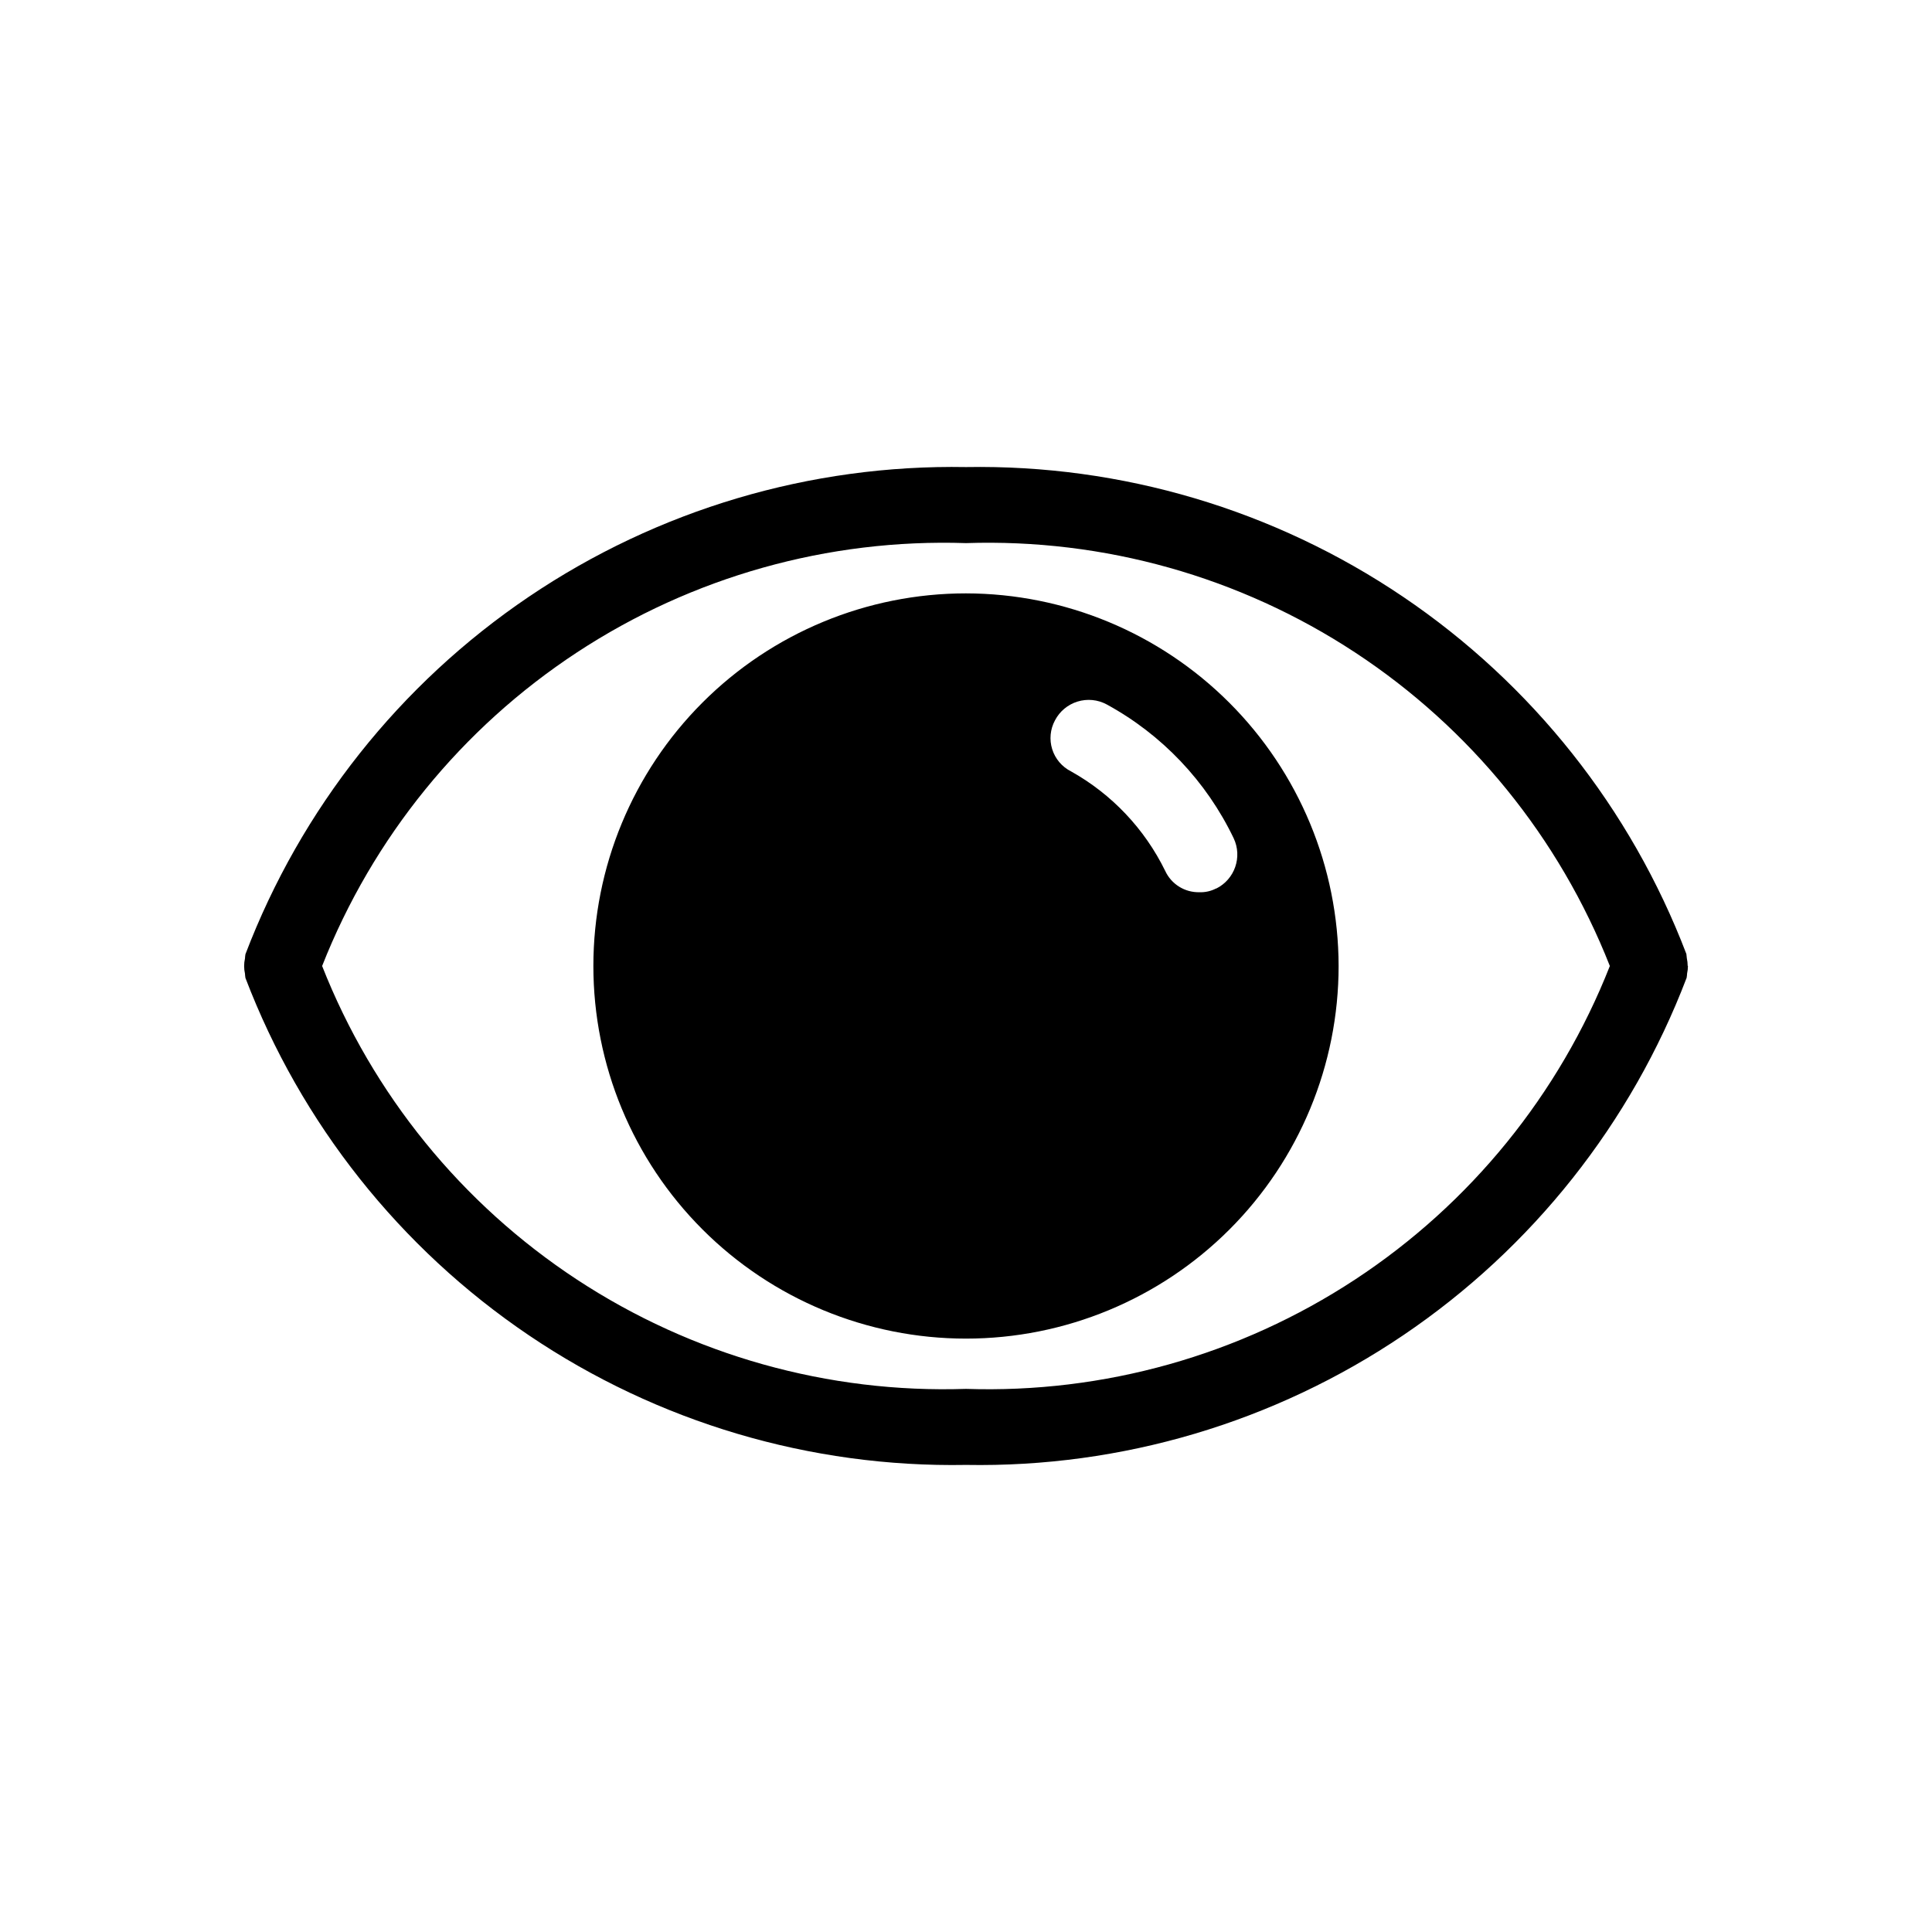<?xml version="1.0" encoding="UTF-8"?>
<!-- Uploaded to: ICON Repo, www.svgrepo.com, Generator: ICON Repo Mixer Tools -->
<svg fill="#000000" width="800px" height="800px" version="1.1" viewBox="144 144 512 512" xmlns="http://www.w3.org/2000/svg">
 <path d="m400 301.25c-26.191 0-51.309 10.406-69.824 28.926-18.52 18.516-28.926 43.633-28.926 69.824 0 26.188 10.406 51.305 28.926 69.824 18.516 18.516 43.633 28.922 69.824 28.922 26.188 0 51.305-10.406 69.824-28.922 18.516-18.52 28.922-43.637 28.922-69.824-0.043-26.176-10.461-51.27-28.969-69.777-18.512-18.512-43.602-28.93-69.777-28.973zm66.301 78.191c-1.367 0.715-2.894 1.062-4.434 1.008-3.879 0.094-7.441-2.121-9.07-5.641-5.445-11.141-14.164-20.352-24.988-26.398-2.379-1.203-4.168-3.316-4.965-5.859s-0.531-5.301 0.734-7.644c1.242-2.391 3.391-4.184 5.965-4.981s5.363-0.527 7.738 0.75c14.66 7.996 26.438 20.406 33.652 35.465 2.352 4.969 0.289 10.902-4.633 13.344zm124.95 20.516c-0.004-0.676-0.078-1.352-0.223-2.016-0.02-0.375-0.062-0.754-0.121-1.129-14.703-38.52-40.918-71.57-75.078-94.66-34.156-23.09-74.602-35.09-115.82-34.375-41.242-0.727-81.707 11.281-115.88 34.383-34.172 23.102-60.391 56.172-75.086 94.715-0.062 0.375-0.102 0.75-0.121 1.129-0.301 1.324-0.301 2.703 0 4.031 0.02 0.375 0.059 0.754 0.121 1.129 14.703 38.531 40.926 71.598 75.098 94.691 34.168 23.094 74.629 35.094 115.87 34.363 41.238 0.727 81.703-11.281 115.88-34.379 34.172-23.102 60.391-56.176 75.086-94.719 0.062-0.371 0.102-0.75 0.121-1.129 0.145-0.652 0.219-1.324 0.223-1.992zm-191.25 112.11c-36.531 1.219-72.543-8.898-103.1-28.965-30.551-20.066-54.141-49.094-67.535-83.102 13.395-34.012 36.984-63.039 67.535-83.105 30.555-20.066 66.566-30.184 103.1-28.965 36.527-1.219 72.543 8.898 103.09 28.965 30.551 20.066 54.141 49.094 67.535 83.105-13.395 34.008-36.984 63.035-67.535 83.102-30.551 20.066-66.566 30.184-103.09 28.965z"/>
</svg>